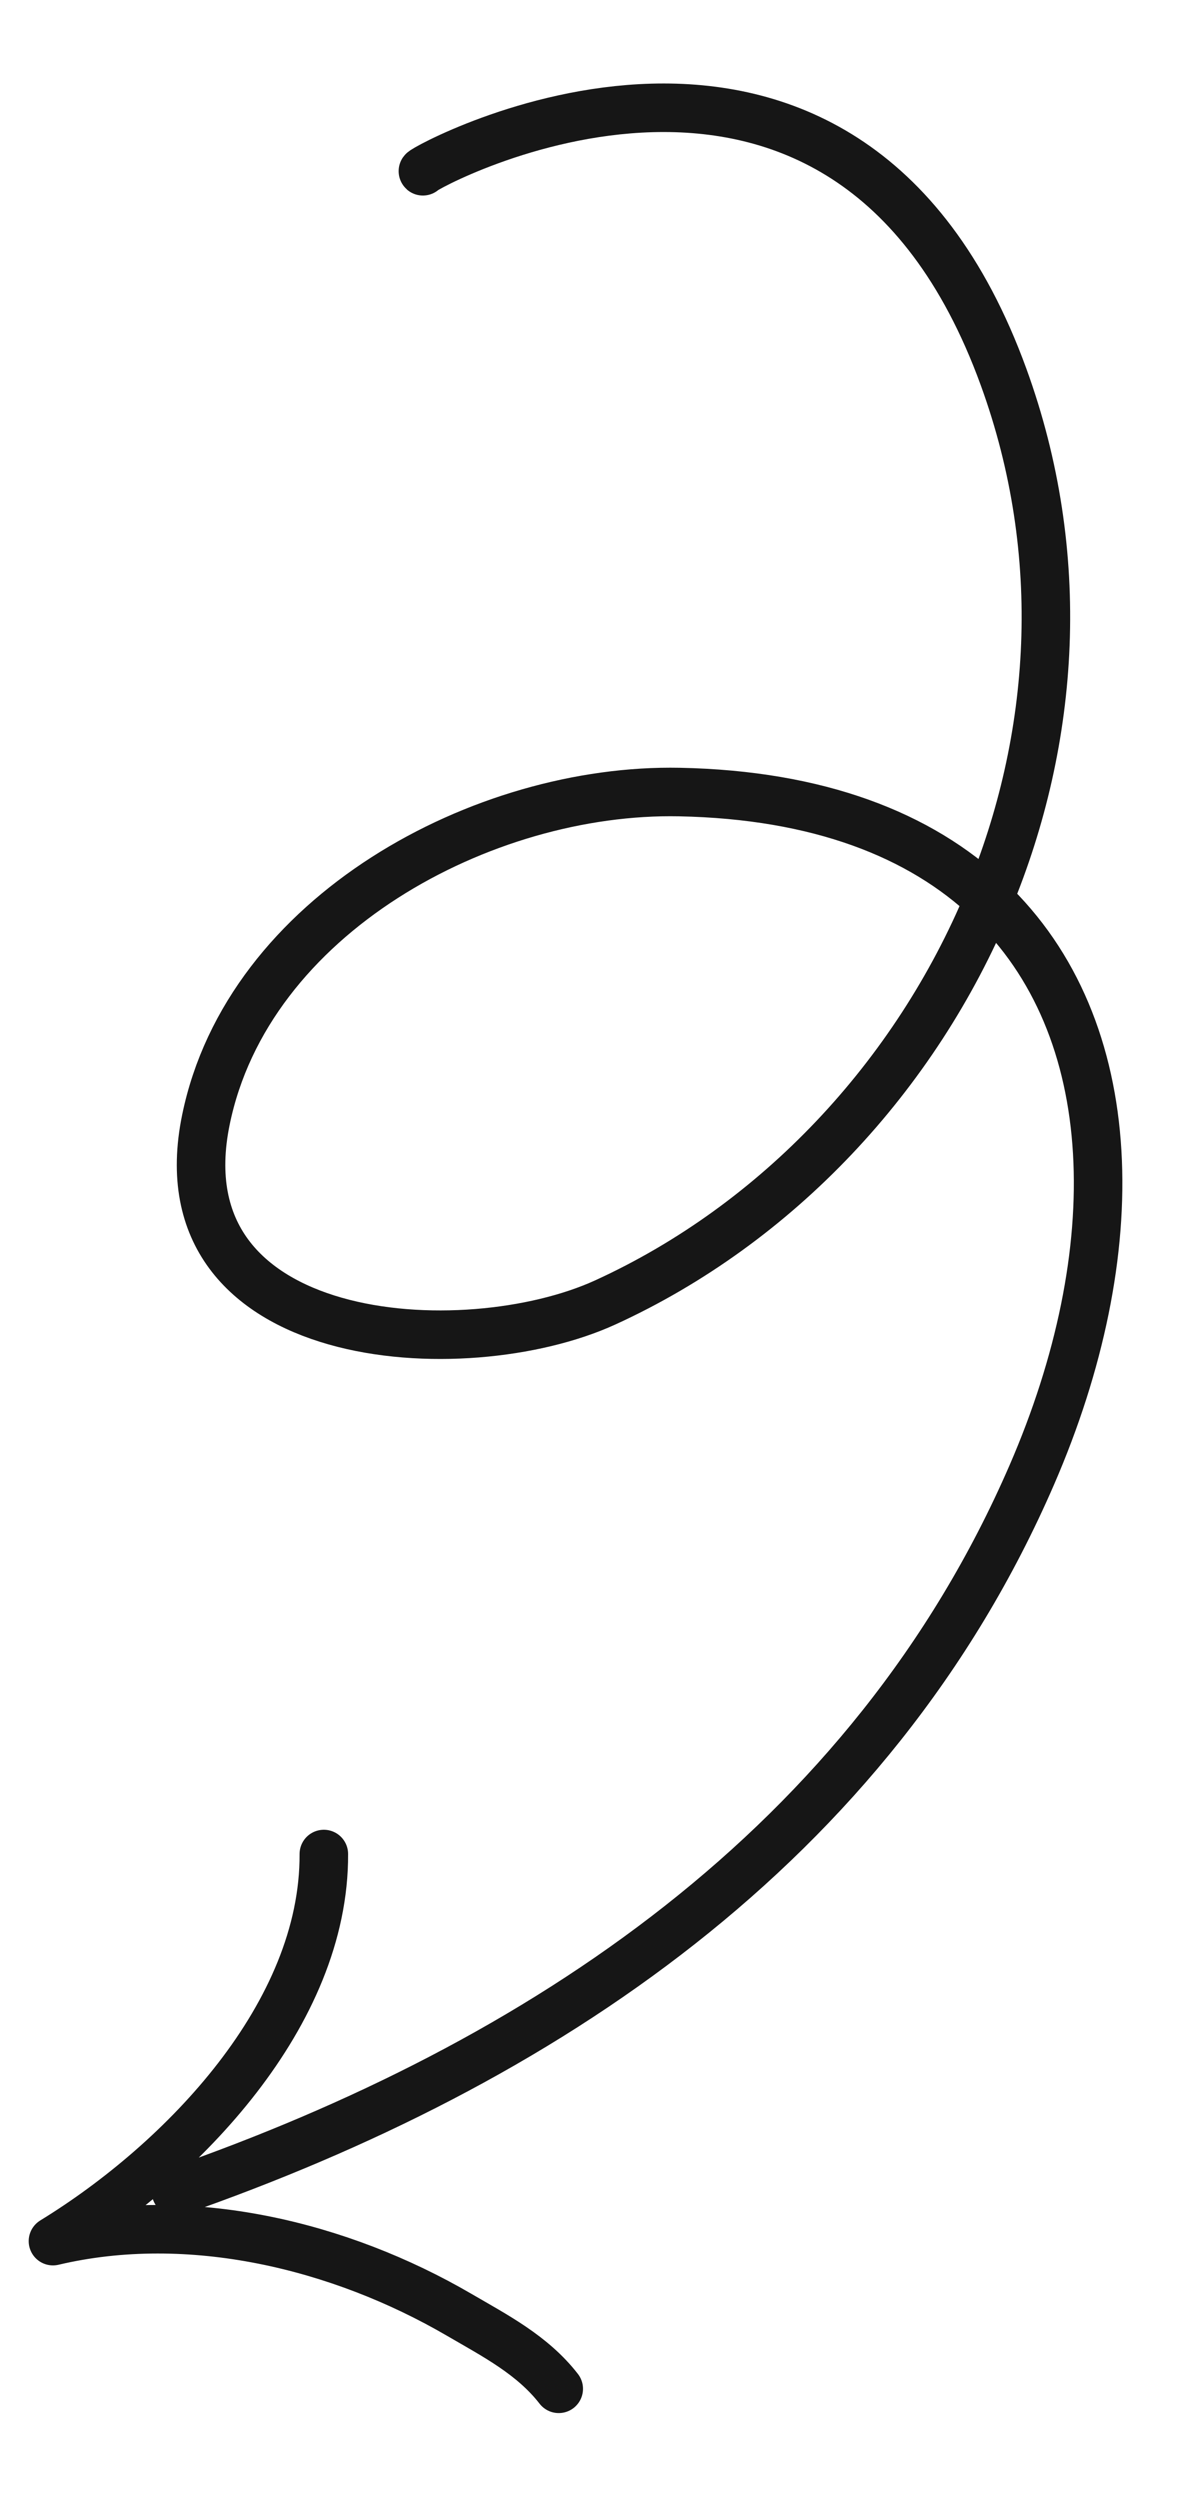 <svg width="147" height="309" viewBox="0 0 147 309" fill="none" xmlns="http://www.w3.org/2000/svg">
<path d="M122.236 111.193C130.48 91.337 132.059 68.546 124.076 46.597C104.247 -7.924 51.987 20.903 52.283 21.168M122.236 111.193C113.188 132.987 96.111 151.245 74.835 160.976C57.427 168.938 19.678 166.688 25.452 138.428C30.635 113.061 59.728 97.412 83.994 97.895C101.198 98.236 113.784 103.193 122.236 111.193ZM122.236 111.193C138.968 127.031 139.496 154.795 127.567 182.292C107.673 228.145 66.862 255.128 21.744 270.869M69.078 295.251C65.837 291.076 61.227 288.699 56.749 286.091C42.046 277.526 23.473 273.002 6.547 276.999C22.607 267.15 40.138 248.949 40.037 229.153" stroke="#161616" stroke-width="6" stroke-miterlimit="1.5" stroke-linecap="round" stroke-linejoin="round"/>
</svg>
